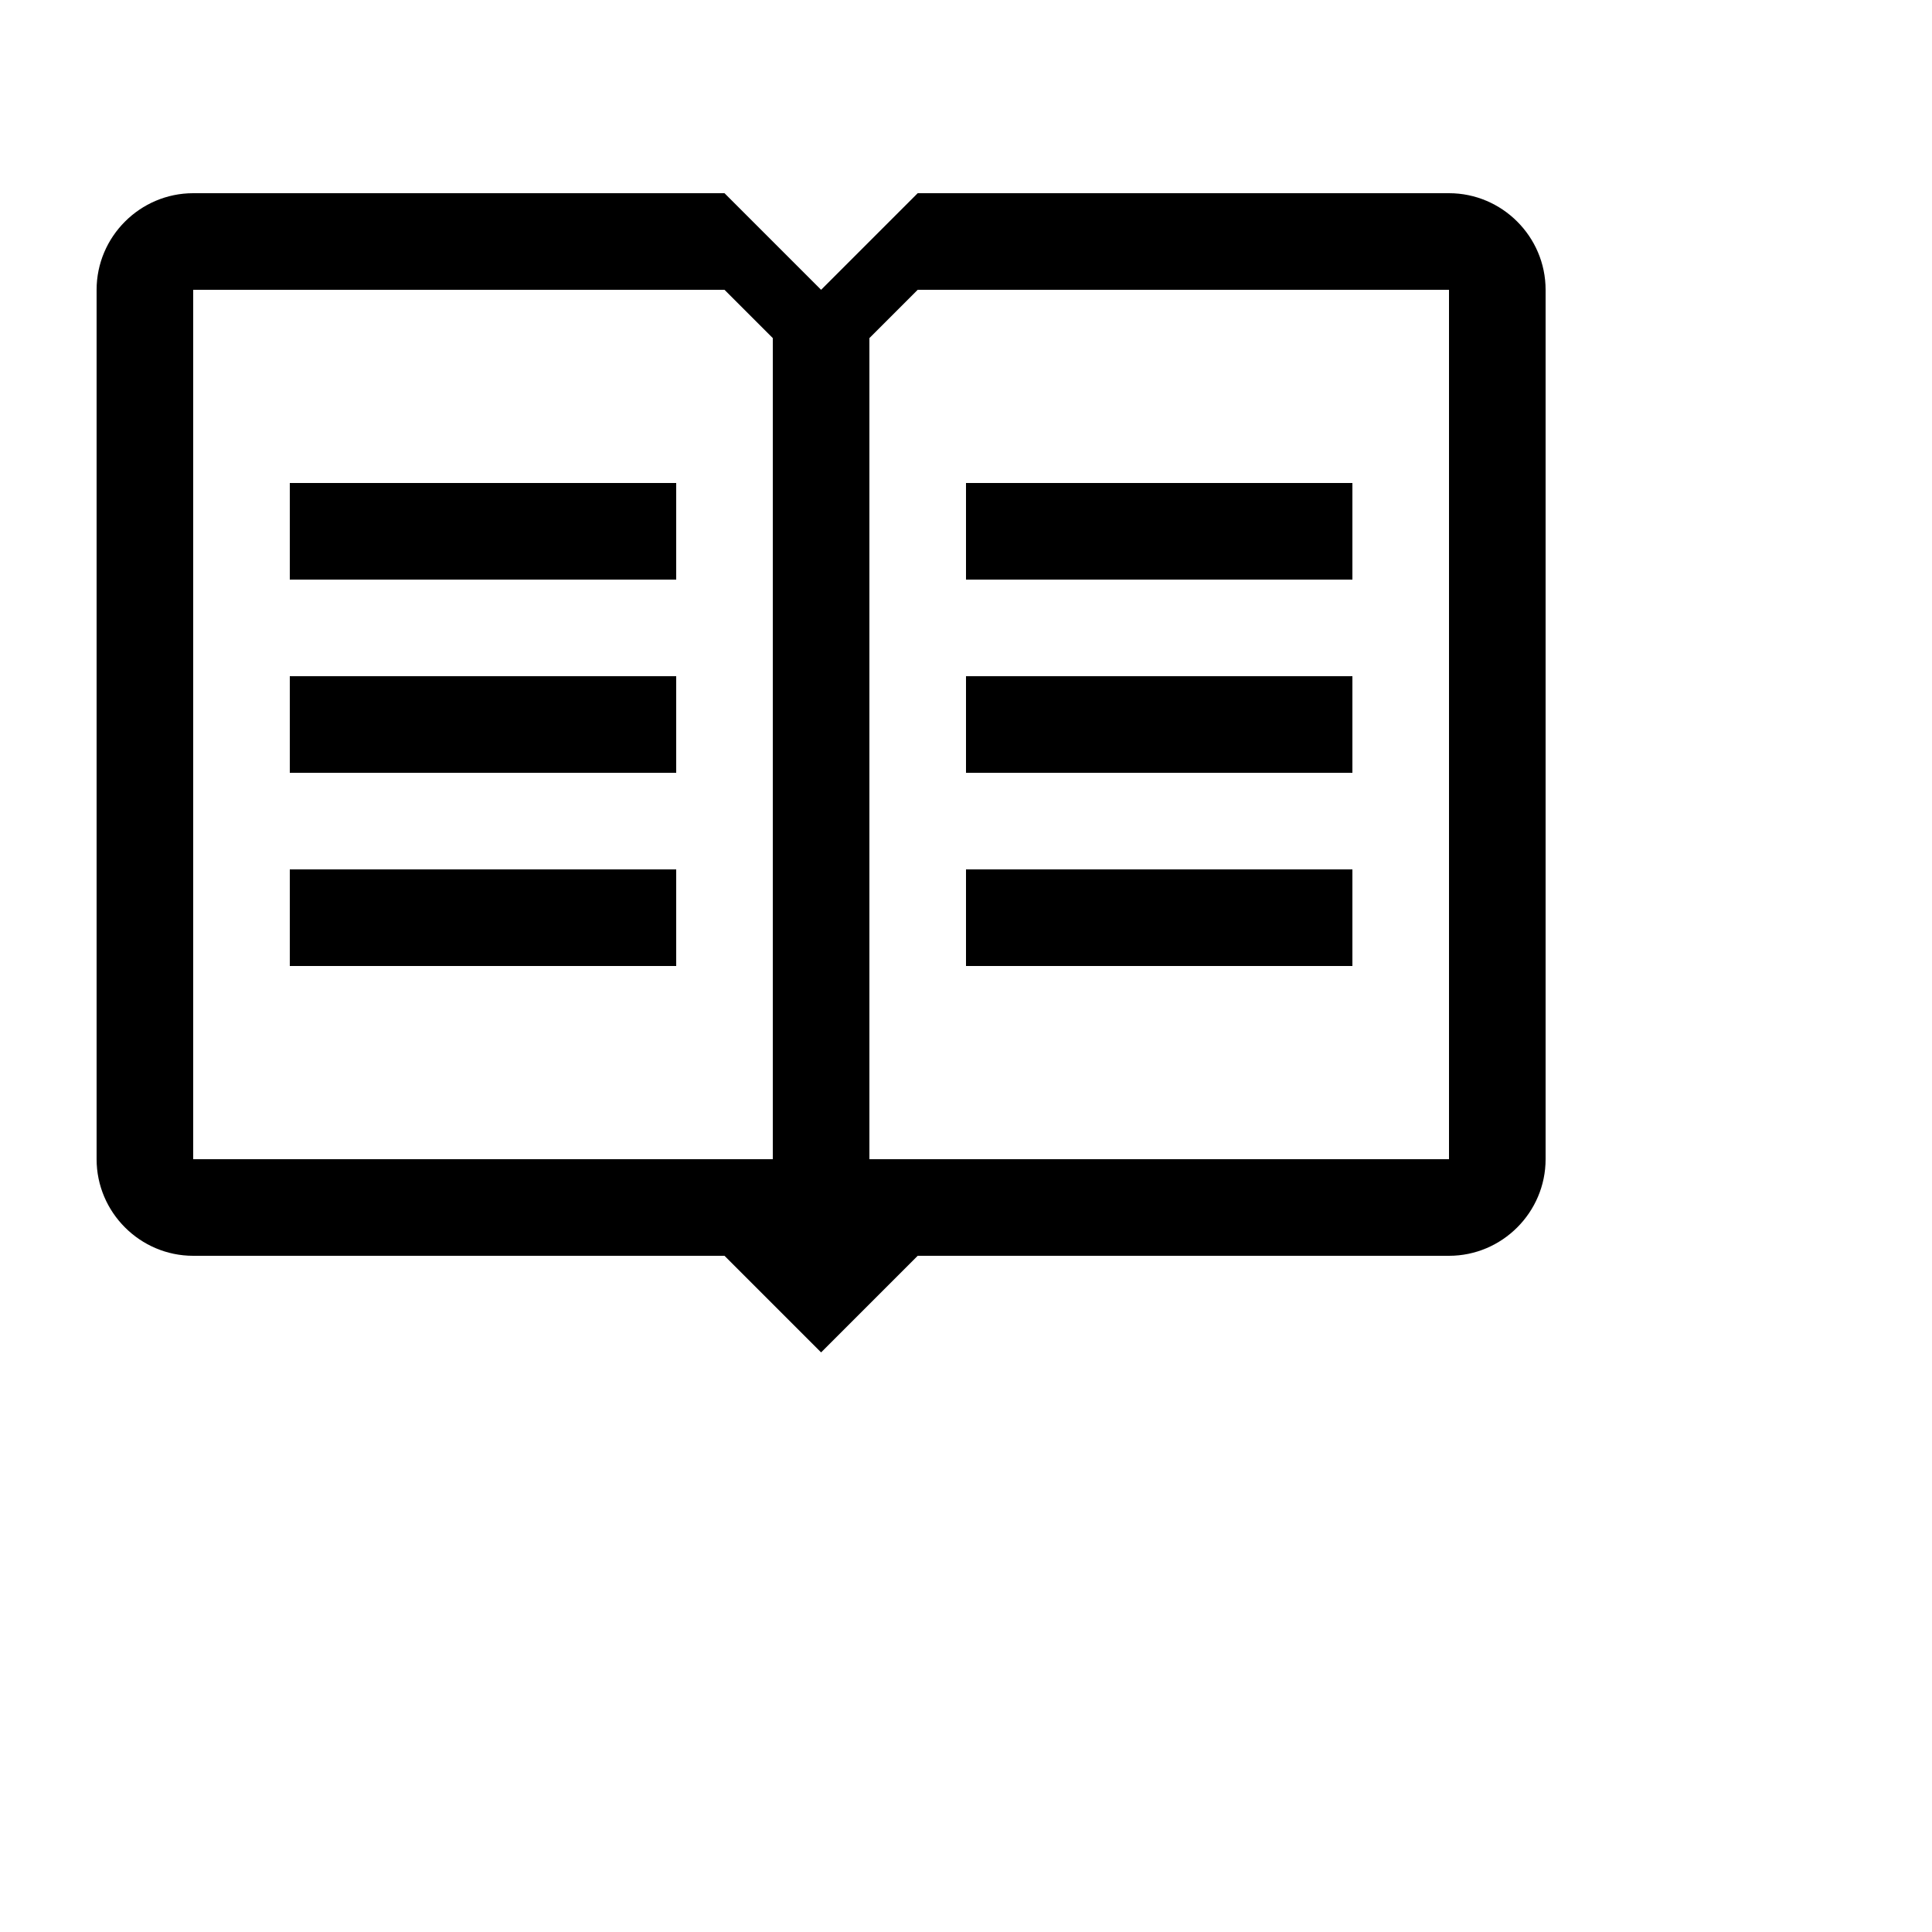 <?xml version="1.0" encoding="UTF-8"?>
<svg version="1.1" id="Book" xmlns="http://www.w3.org/2000/svg" xmlns:xlink="http://www.w3.org/1999/xlink" x="0px" y="0px"
	 viewBox="0 0 20 20" enable-background="new 0 0 20 20" xml:space="preserve">
    <!-- Generator: Sketch 40.3 (33839) - http://www.bohemiancoding.com/sketch -->
    <title>book</title>
    <desc>Created with Sketch.</desc>
    <defs></defs>
    <g id="Octicons" stroke="none" stroke-width="1" fill="none" fill-rule="evenodd">
        <g id="book" fill="#000000">
            <path d="M3,5 L7,5 L7,6 L3,6 L3,5 L3,5 Z M3,8 L7,8 L7,7 L3,7 L3,8 L3,8 Z M3,10 L7,10 L7,9 L3,9 L3,10 L3,10 Z M14,5 L10,5 L10,6 L14,6 L14,5 L14,5 Z M14,7 L10,7 L10,8 L14,8 L14,7 L14,7 Z M14,9 L10,9 L10,10 L14,10 L14,9 L14,9 Z M16,3 L16,12 C16,12.55 15.55,13 15,13 L9.5,13 L8.5,14 L7.5,13 L2,13 C1.45,13 1,12.55 1,12 L1,3 C1,2.45 1.45,2 2,2 L7.5,2 L8.5,3 L9.5,2 L15,2 C15.55,2 16,2.45 16,3 L16,3 Z M8,3.5 L7.5,3 L2,3 L2,12 L8,12 L8,3.5 L8,3.5 Z M15,3 L9.5,3 L9,3.5 L9,12 L15,12 L15,3 L15,3 Z" id="Shape"></path>
        </g>
    </g>
</svg>
